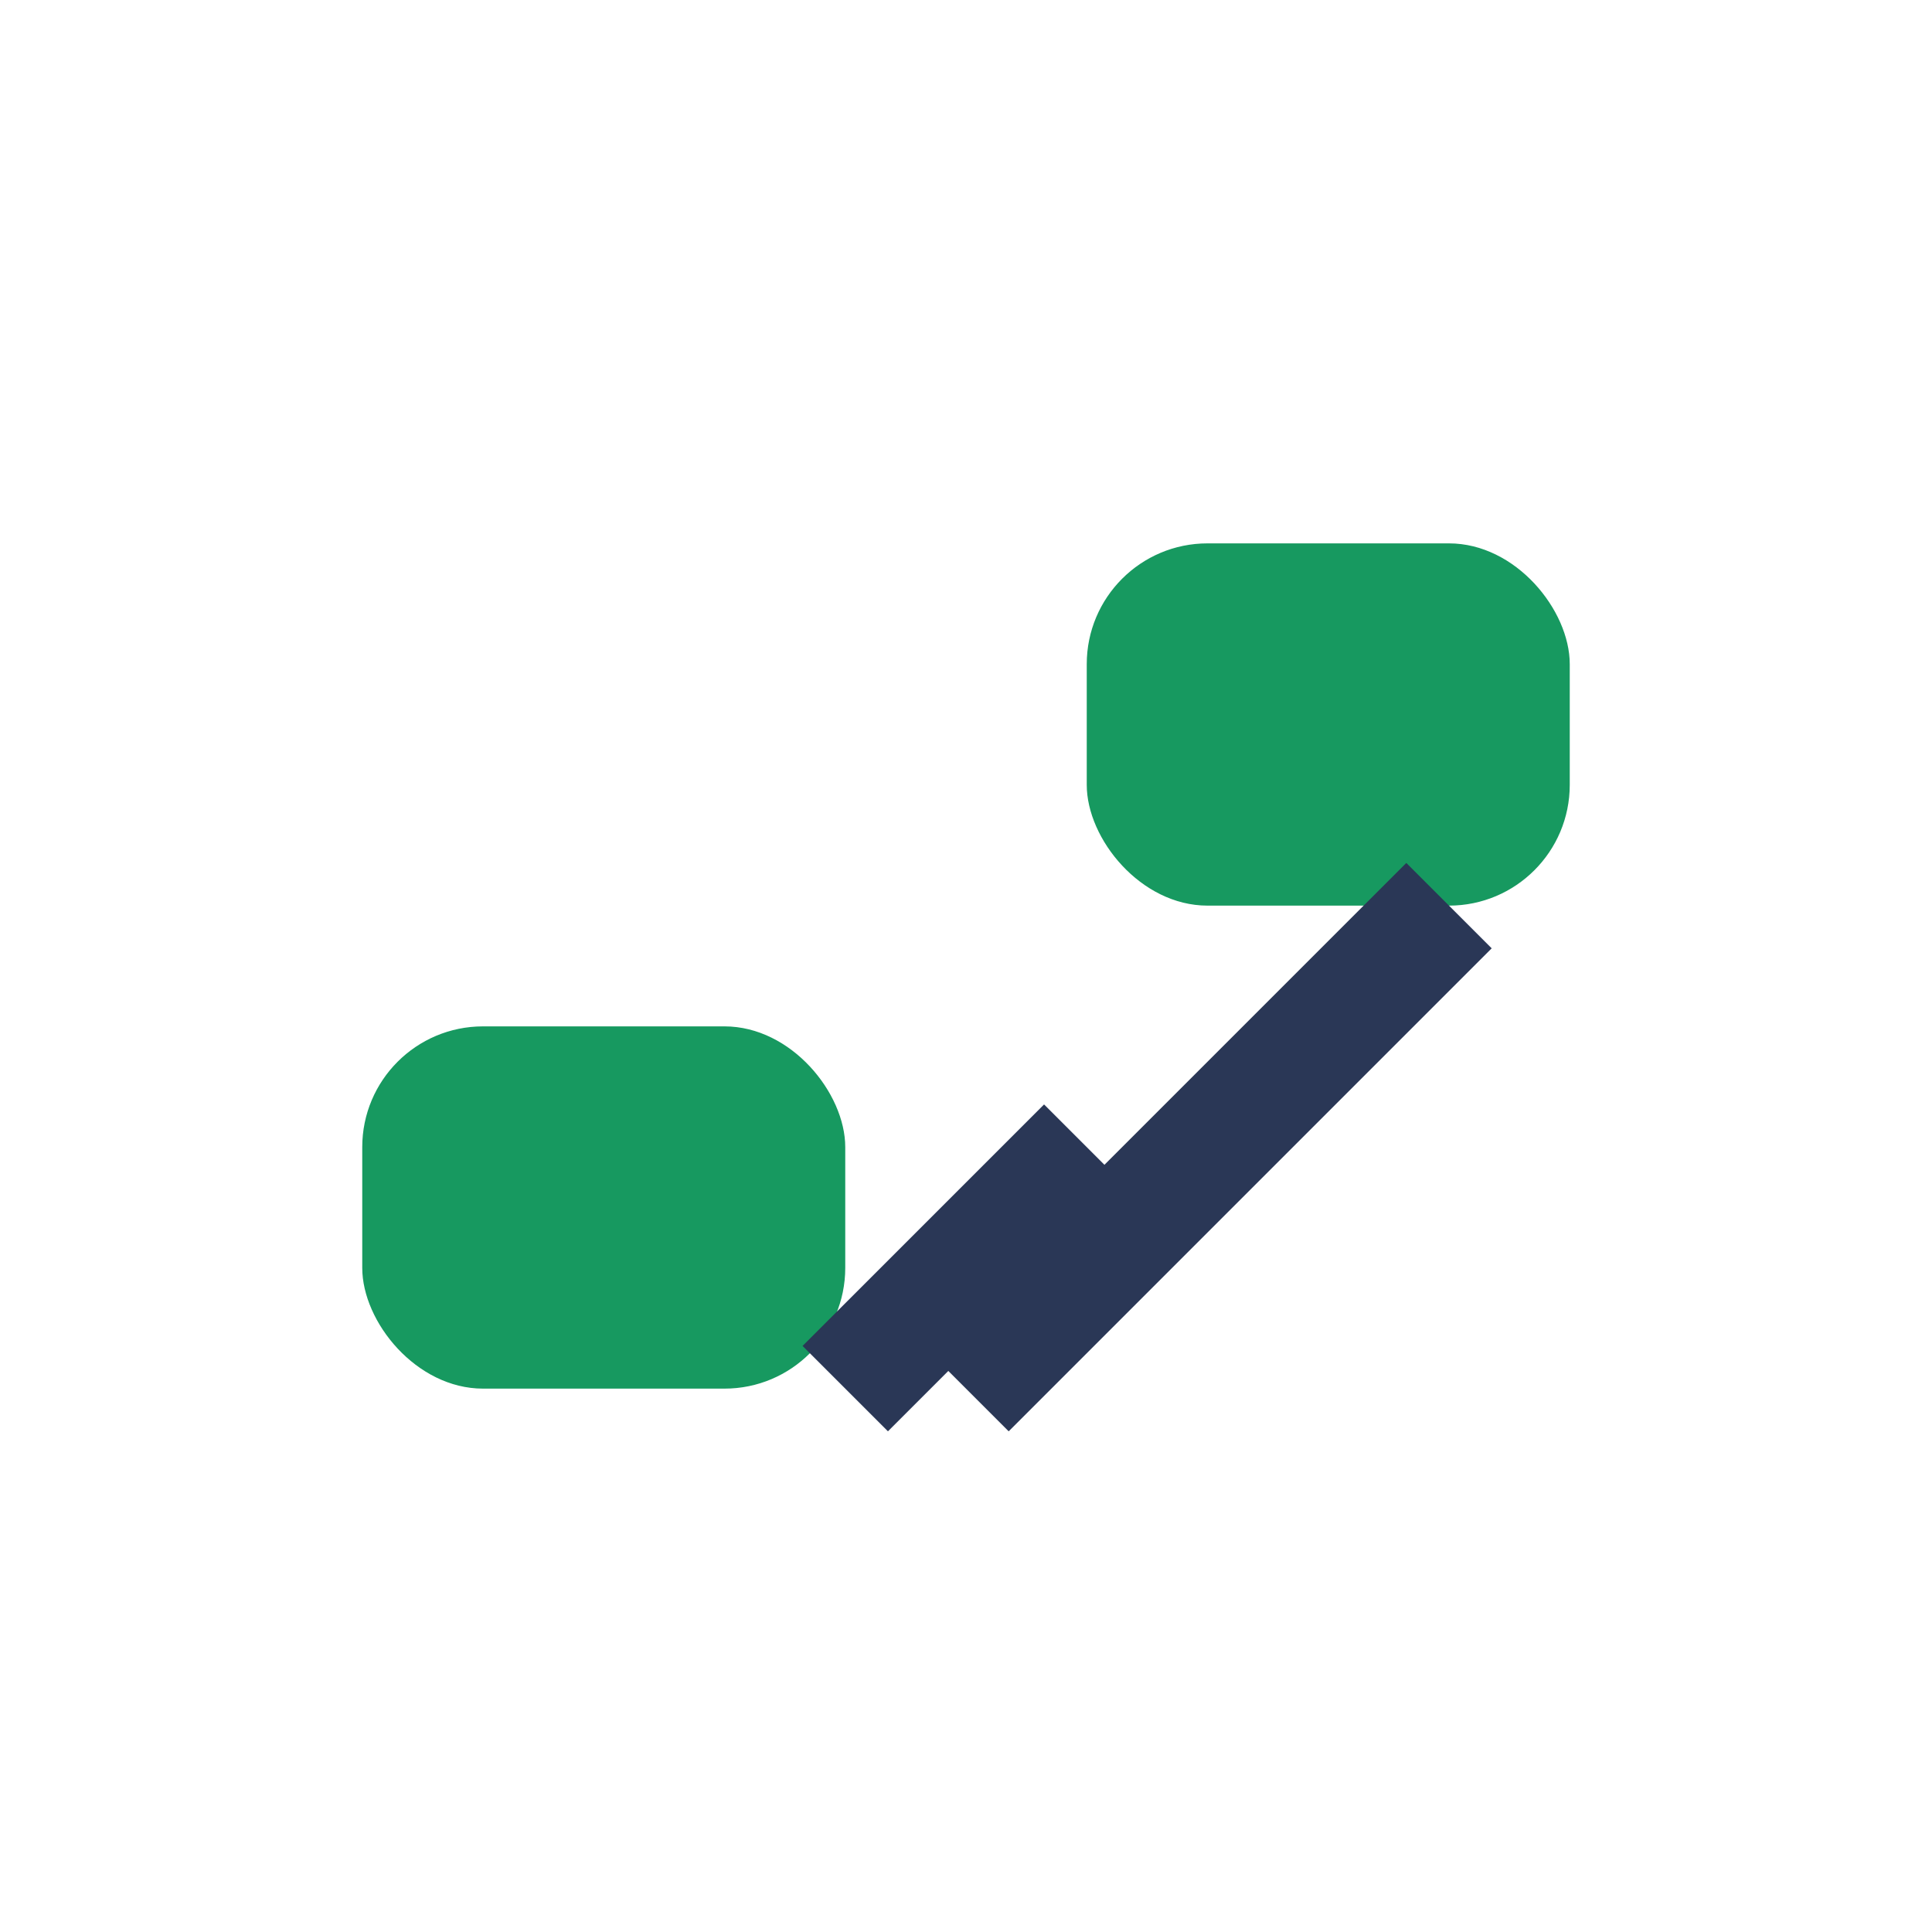 <?xml version="1.0" encoding="UTF-8"?>
<svg xmlns="http://www.w3.org/2000/svg" width="32" height="32" viewBox="0 0 32 32"><rect x="6" y="17" width="8" height="6" rx="2" fill="#179960"/><rect x="18" y="9" width="8" height="6" rx="2" fill="#179960"/><path d="M14 23l4-4M24 15l-8 8" stroke="#2A3756" stroke-width="2"/></svg>